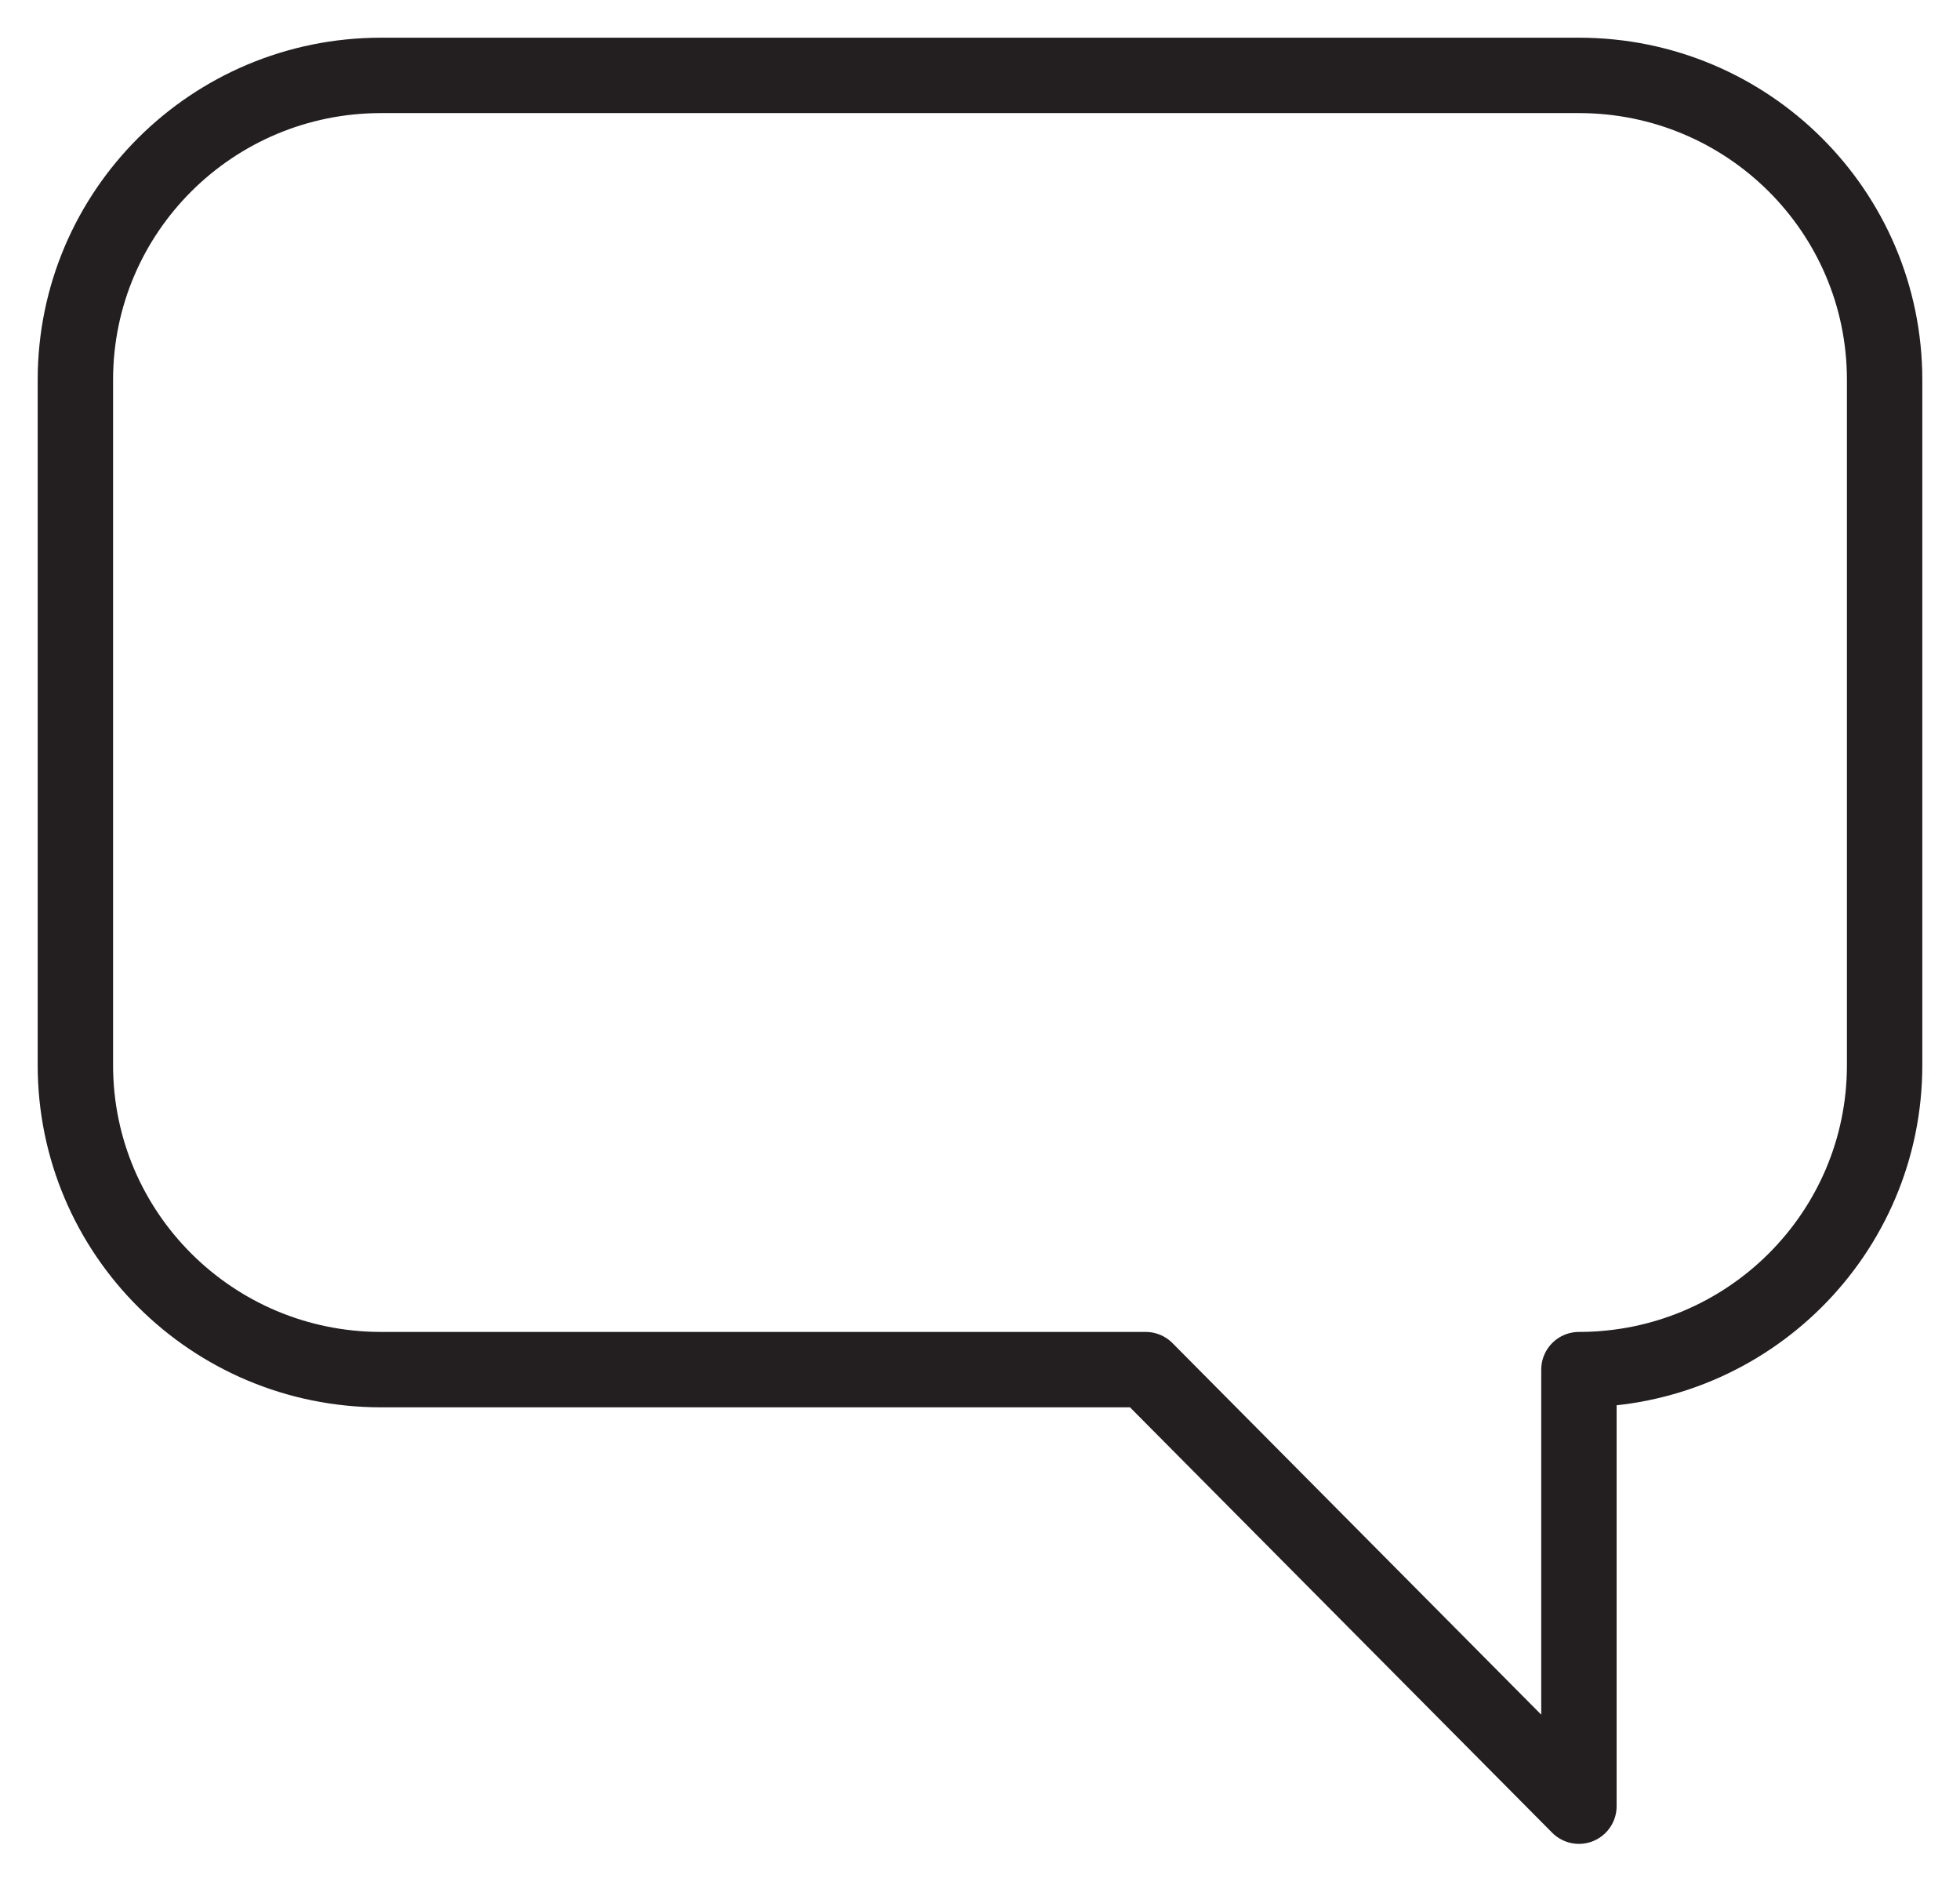 <svg width="26" height="25" viewBox="0 0 26 25" fill="none" xmlns="http://www.w3.org/2000/svg">
<path d="M25 5.038V14.128C25 16.358 23.185 18.166 20.945 18.166V23.956L15.198 18.166H5.055C2.815 18.166 1 16.358 1 14.128V5.038C1 2.807 2.815 1 5.055 1H20.945C23.185 1 25 2.807 25 5.038Z" stroke="#231F20" stroke-linecap="round" stroke-linejoin="round"/>
</svg>

